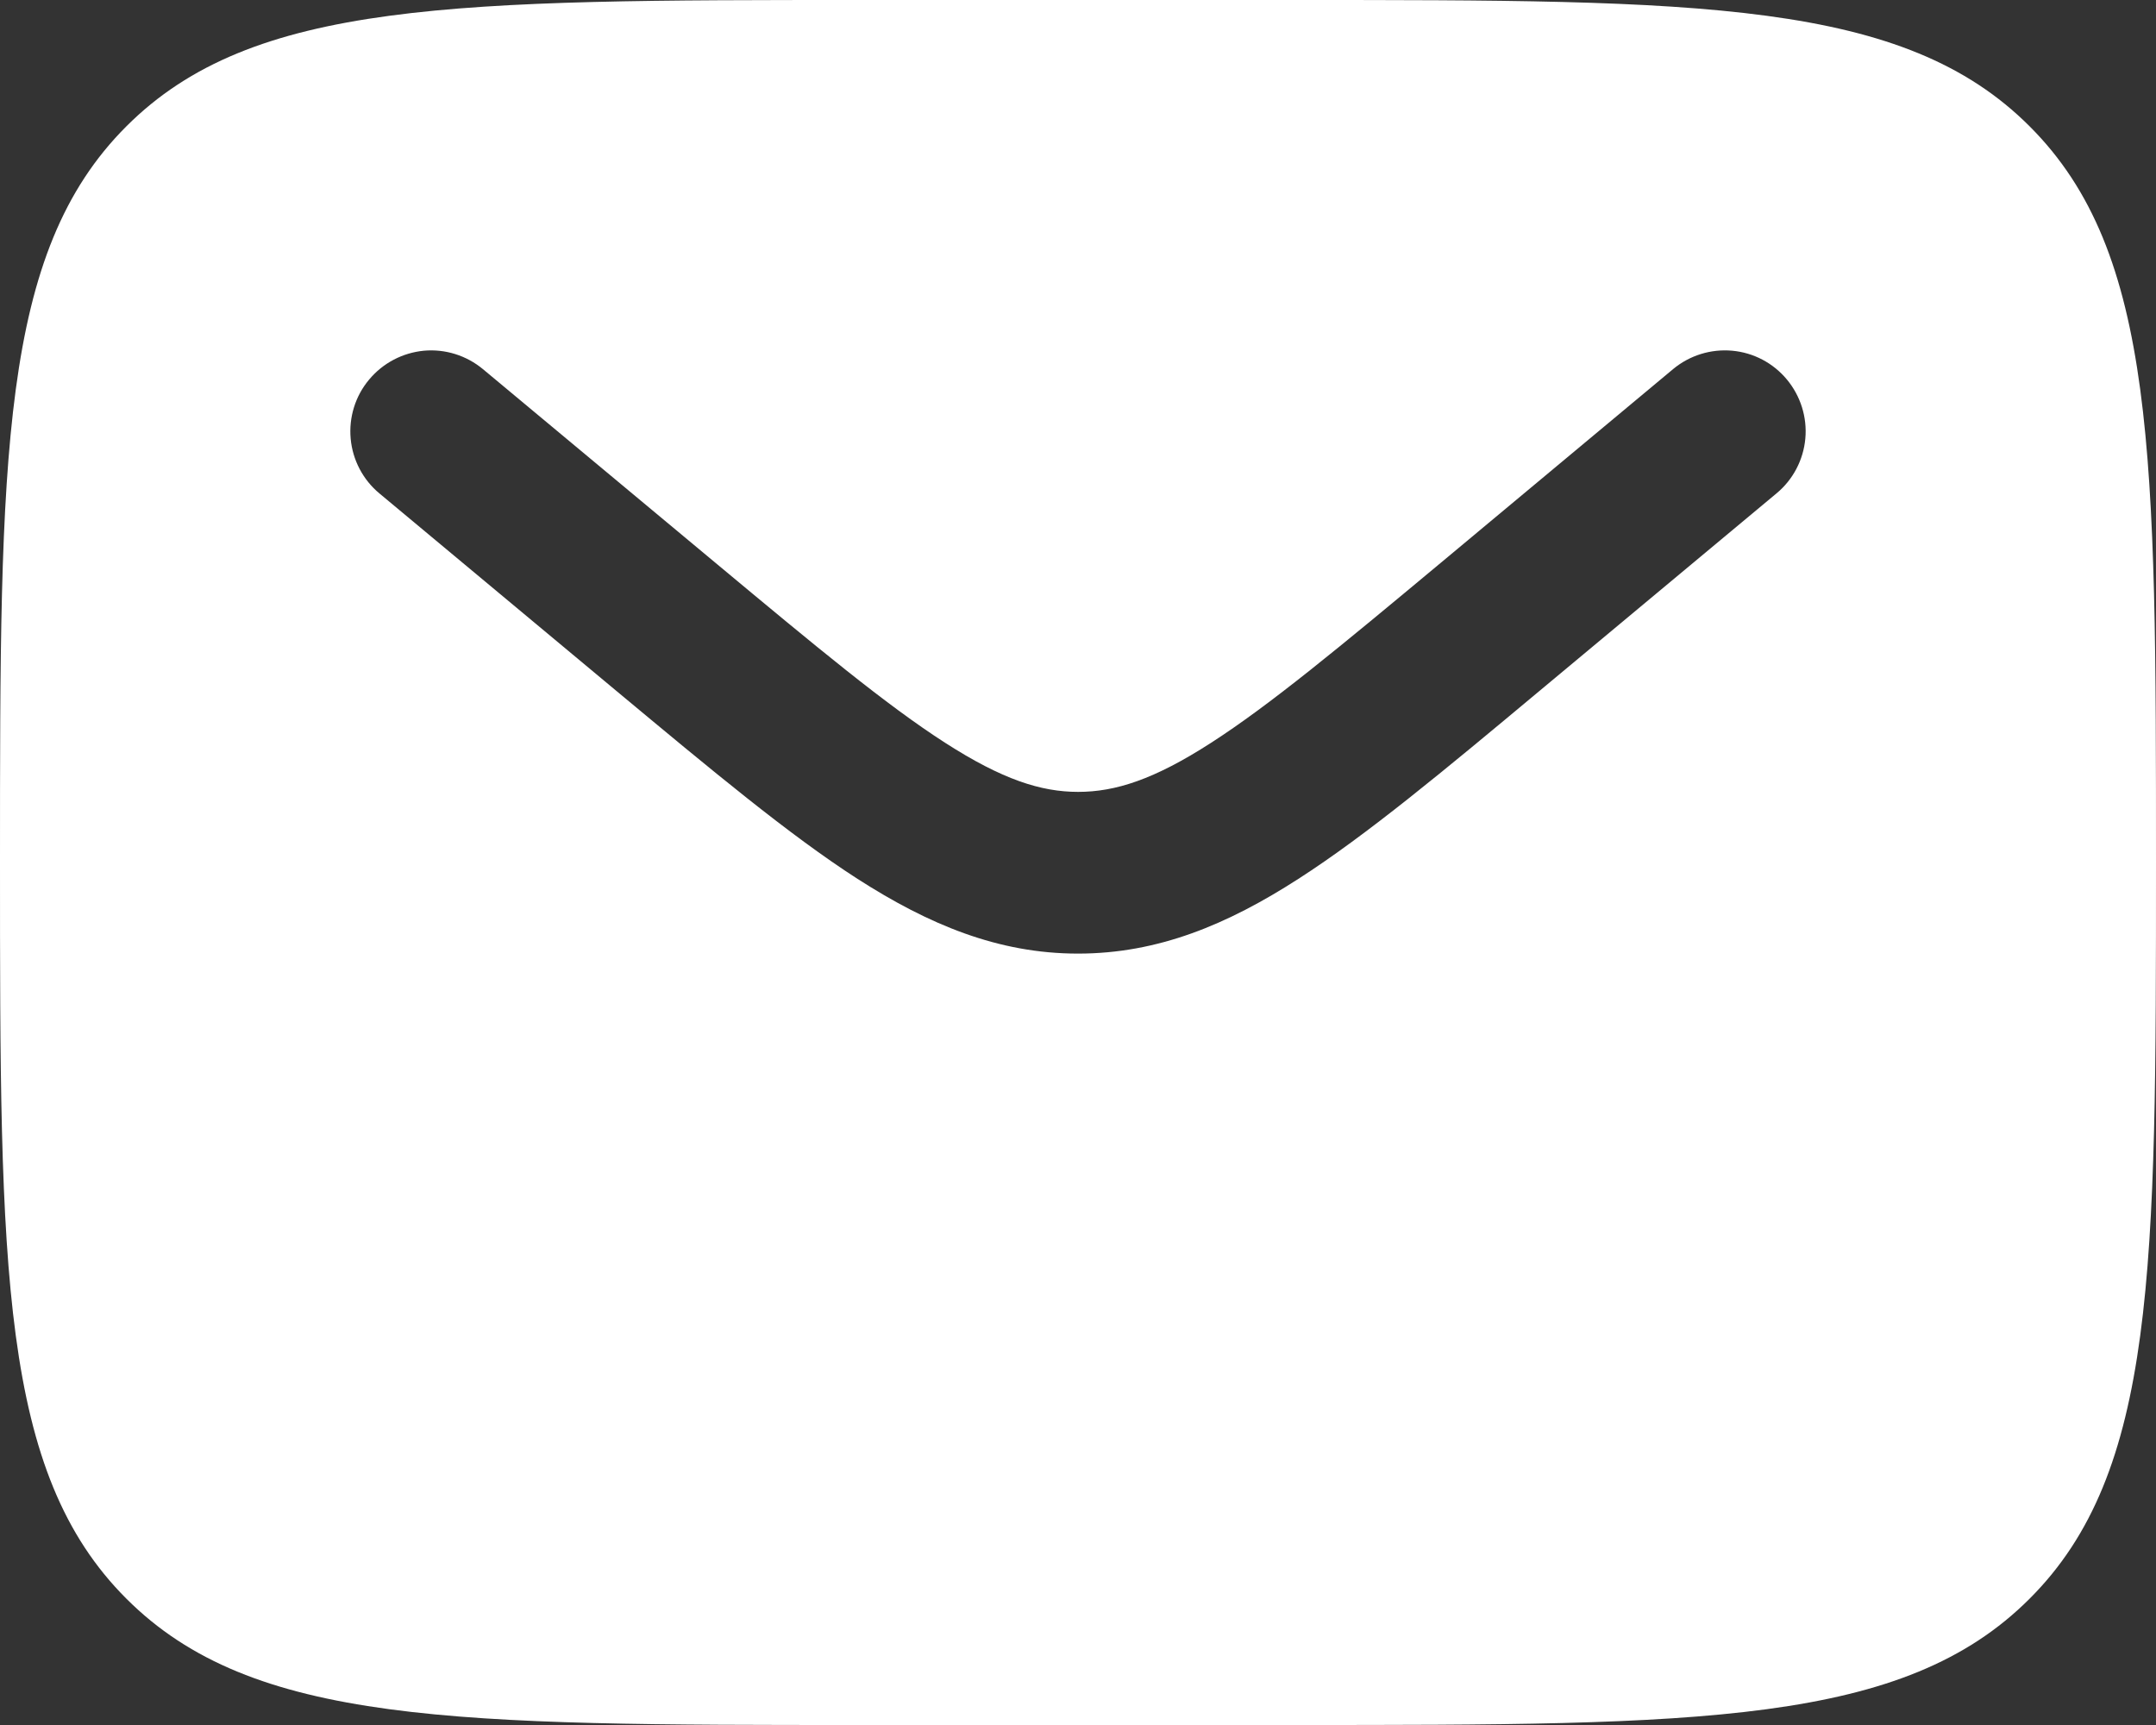 <svg xmlns="http://www.w3.org/2000/svg" width="20" height="16" viewBox="0 0 20 16" fill="none"><rect x="0" y="0" width="20" height="16" fill="#333333" stroke="none"/><path fill-rule="evenodd" clip-rule="evenodd" d="M1.172 1.172C-1.19209e-07 2.343 0 4.229 0 8C0 11.771 -1.19209e-07 13.657 1.172 14.828C2.343 16 4.229 16 8 16H12C15.771 16 17.657 16 18.828 14.828C20 13.657 20 11.771 20 8C20 4.229 20 2.343 18.828 1.172C17.657 -1.19209e-07 15.771 0 12 0H8C4.229 0 2.343 -1.19209e-07 1.172 1.172ZM16.576 3.52C16.703 3.673 16.765 3.87 16.747 4.068C16.729 4.266 16.633 4.449 16.48 4.576L14.284 6.406C13.397 7.146 12.679 7.744 12.044 8.152C11.384 8.577 10.741 8.845 10 8.845C9.259 8.845 8.616 8.576 7.955 8.152C7.321 7.744 6.603 7.145 5.716 6.407L3.52 4.577C3.367 4.45 3.271 4.267 3.253 4.069C3.235 3.871 3.296 3.673 3.424 3.521C3.551 3.368 3.734 3.272 3.932 3.253C4.13 3.235 4.327 3.297 4.48 3.424L6.64 5.223C7.573 6 8.22 6.538 8.768 6.89C9.297 7.23 9.656 7.345 10.001 7.345C10.346 7.345 10.705 7.231 11.234 6.89C11.781 6.538 12.429 6 13.362 5.223L15.521 3.423C15.674 3.296 15.871 3.235 16.069 3.253C16.267 3.271 16.449 3.367 16.576 3.52Z" fill="white"></path></svg>